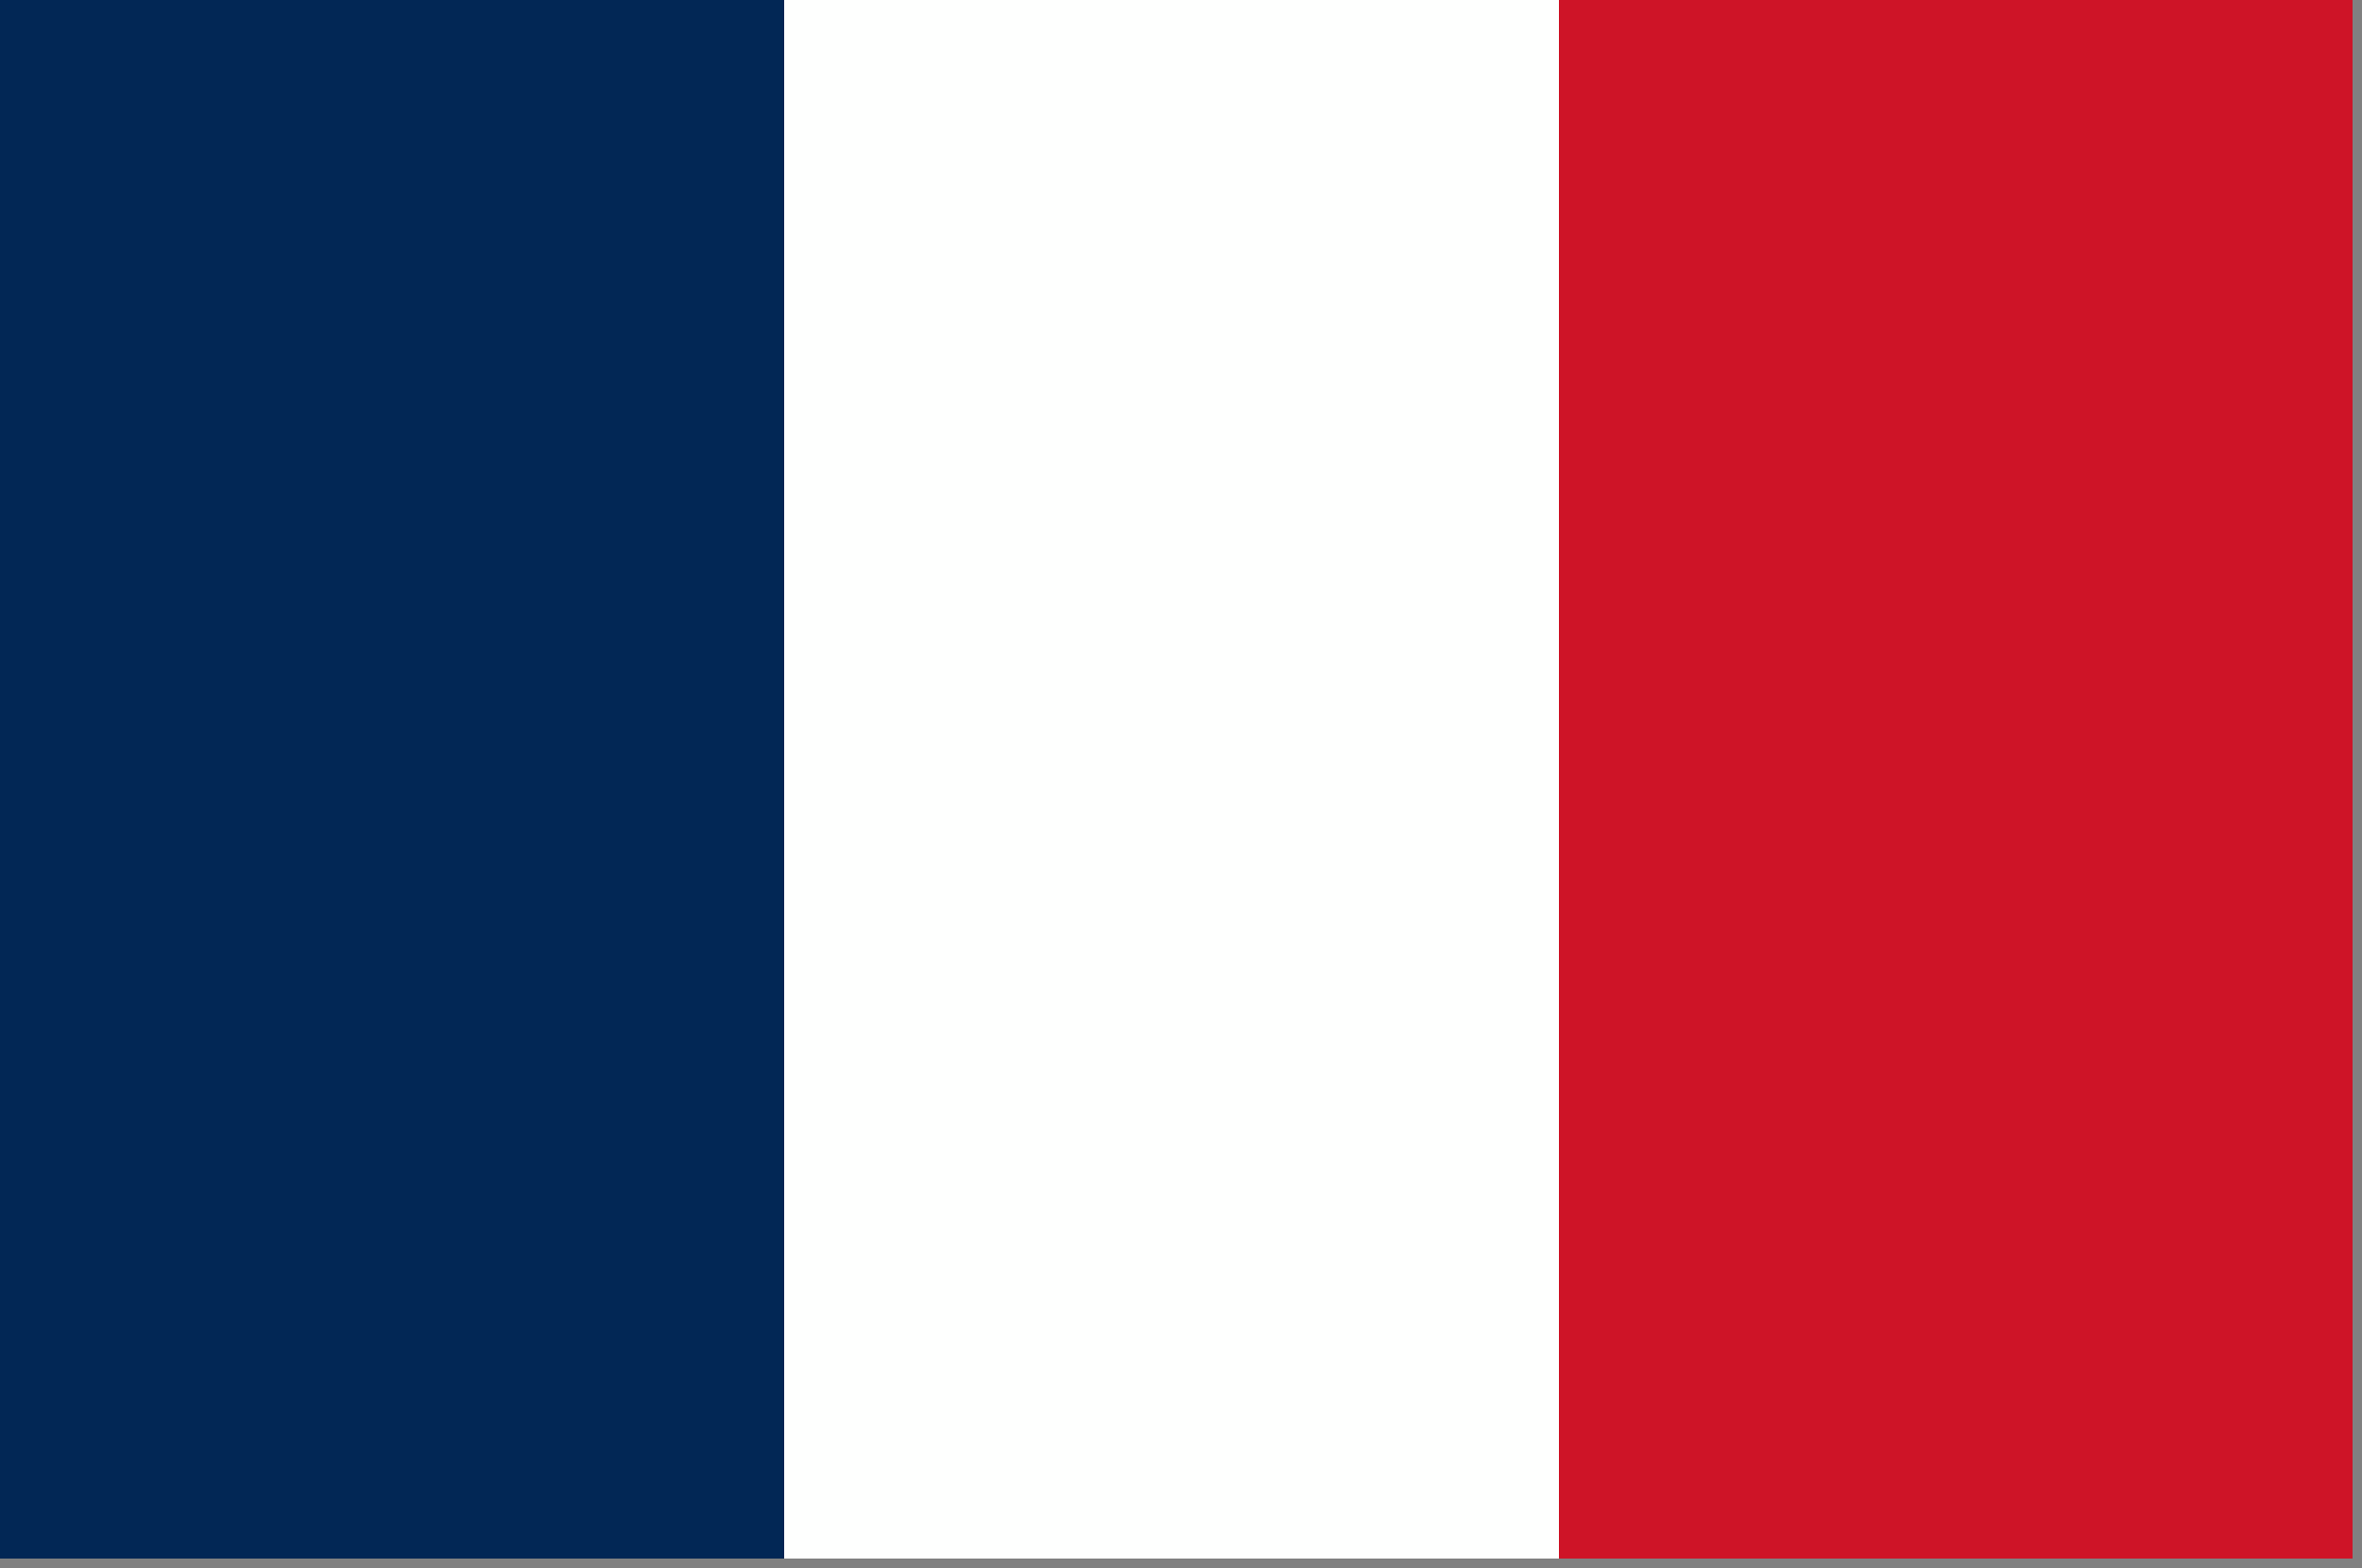 <?xml version="1.0" encoding="UTF-8"?>
<!DOCTYPE svg PUBLIC "-//W3C//DTD SVG 1.1//EN" "http://www.w3.org/Graphics/SVG/1.1/DTD/svg11.dtd">
<svg xmlns="http://www.w3.org/2000/svg" version="1.1" width="125px" height="83px" style="shape-rendering:geometricPrecision; text-rendering:geometricPrecision; image-rendering:optimizeQuality; fill-rule:evenodd; clip-rule:evenodd" xmlns:xlink="http://www.w3.org/1999/xlink">
<rect width="100%" height="100%" fill="#808080" stroke="none"/>
<g><path style="opacity:1" fill="#022755" d="M -0.5,-0.5 C 13.5,-0.5 27.5,-0.5 41.5,-0.5C 41.5,27.167 41.5,54.833 41.5,82.5C 27.5,82.5 13.5,82.5 -0.5,82.5C -0.5,54.833 -0.5,27.167 -0.5,-0.5 Z"/></g>
<g><path style="opacity:1" fill="#fefffe" d="M 41.5,-0.5 C 55.167,-0.5 68.833,-0.5 82.5,-0.5C 82.5,27.167 82.5,54.833 82.5,82.5C 68.833,82.5 55.167,82.5 41.5,82.5C 41.5,54.833 41.5,27.167 41.5,-0.5 Z"/></g>
<g><path style="opacity:1" fill="#ce1427" d="M 82.5,-0.5 C 96.5,-0.5 110.5,-0.5 124.5,-0.5C 124.5,27.167 124.5,54.833 124.5,82.5C 110.5,82.5 96.5,82.5 82.5,82.5C 82.5,54.833 82.5,27.167 82.5,-0.5 Z"/></g>
</svg>
